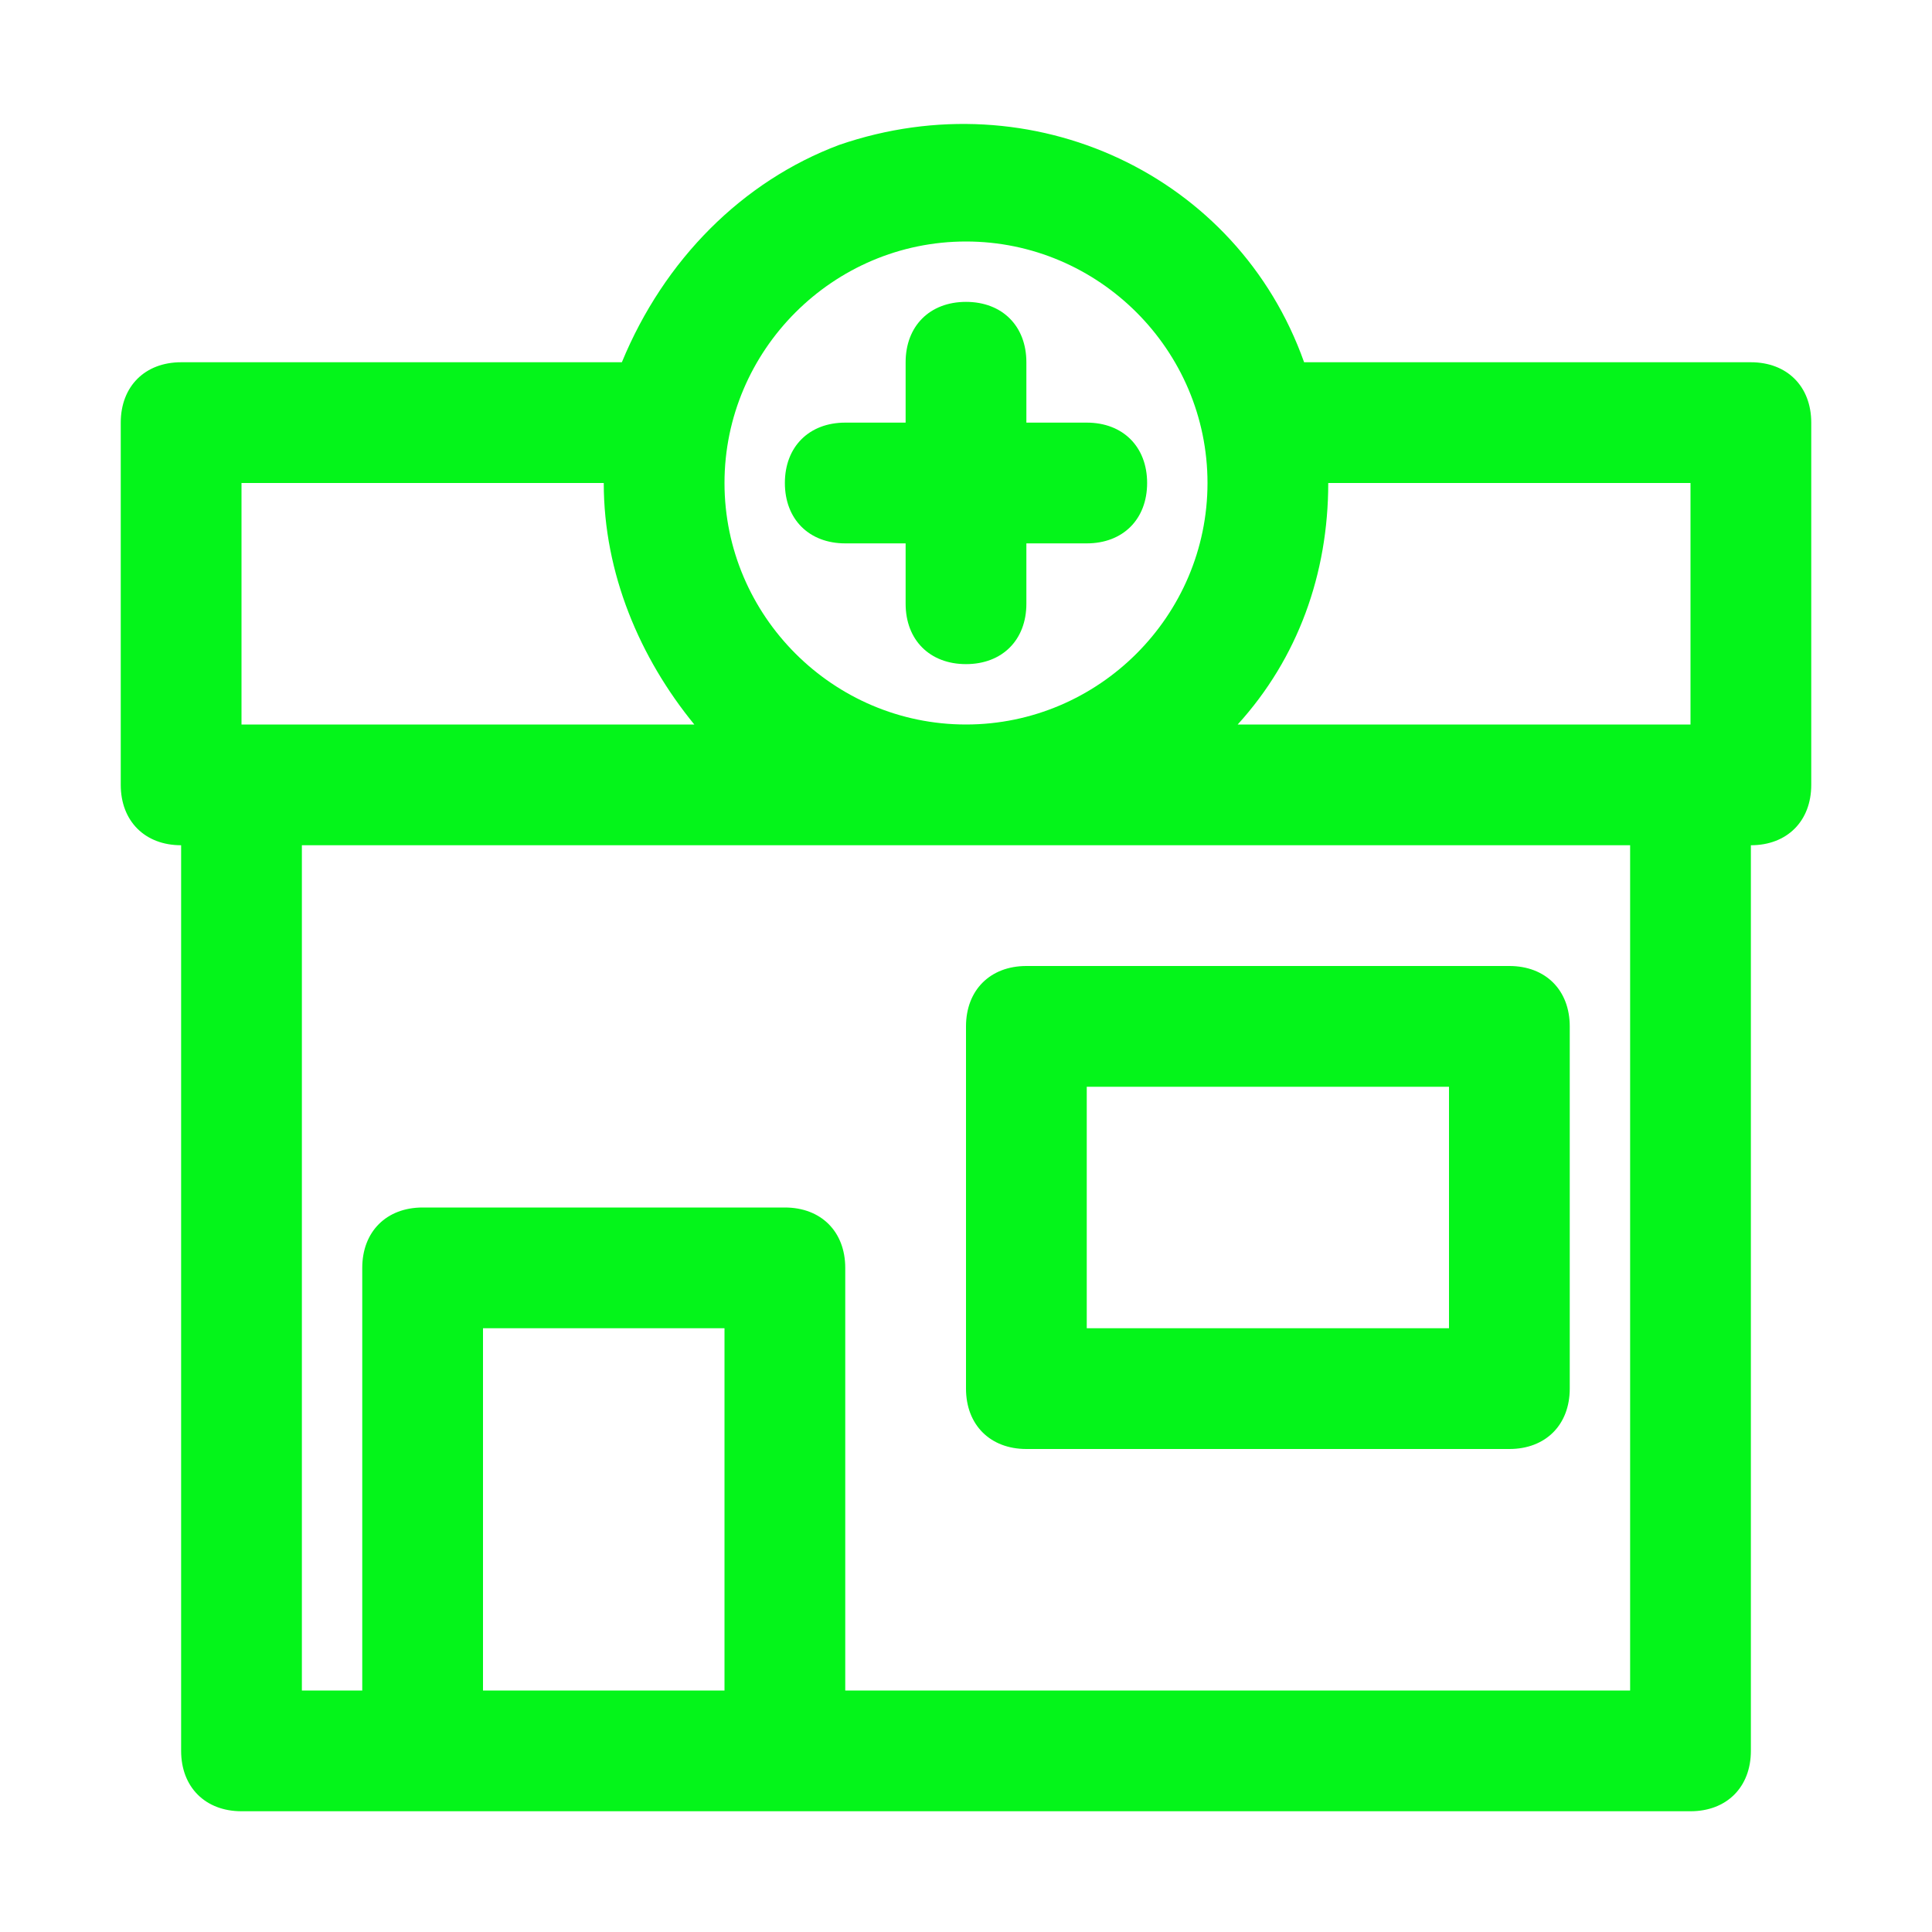 <?xml version="1.0" encoding="utf-8"?>
<!-- Generator: Adobe Illustrator 24.2.3, SVG Export Plug-In . SVG Version: 6.00 Build 0)  -->
<svg version="1.1" id="pharmacy" xmlns="http://www.w3.org/2000/svg" xmlns:xlink="http://www.w3.org/1999/xlink" x="0px" y="0px"
	 viewBox="0 0 32 32" style="enable-background:new 0 0 32 32;" xml:space="preserve">
<style type="text/css">
	.st0{fill:#04f51a;}
</style>
<g>
	<path class="st0" d="M29,6h-7.4c-1.1-3.1-4.5-4.7-7.7-3.6C12.3,3,11,4.3,10.3,6H3C2.4,6,2,6.4,2,7v6c0,0.6,0.4,1,1,1v15
		c0,0.6,0.4,1,1,1h24c0.6,0,1-0.4,1-1V14c0.6,0,1-0.4,1-1V7C30,6.4,29.6,6,29,6z M28,8v4h-7.5c1-1.1,1.5-2.5,1.5-4H28z M16,4
		c2.2,0,4,1.8,4,4s-1.8,4-4,4s-4-1.8-4-4S13.8,4,16,4z M4,8h6c0,1.5,0.6,2.9,1.5,4H4V8z M8,28v-6h4v6H8z M27,28H14v-7
		c0-0.6-0.4-1-1-1H7c-0.6,0-1,0.4-1,1v7H5V14h22V28z"/>
	<path class="st0" d="M14,9h1v1c0,0.6,0.4,1,1,1c0.6,0,1-0.4,1-1V9h1c0.6,0,1-0.4,1-1s-0.4-1-1-1h-1V6c0-0.6-0.4-1-1-1
		c-0.6,0-1,0.4-1,1v1h-1c-0.6,0-1,0.4-1,1S13.4,9,14,9z M16,23c0,0.6,0.4,1,1,1h8c0.6,0,1-0.4,1-1v-6c0-0.6-0.4-1-1-1h-8
		c-0.6,0-1,0.4-1,1V23z M18,18h6v4h-6V18z"/>
</g>
</svg>
